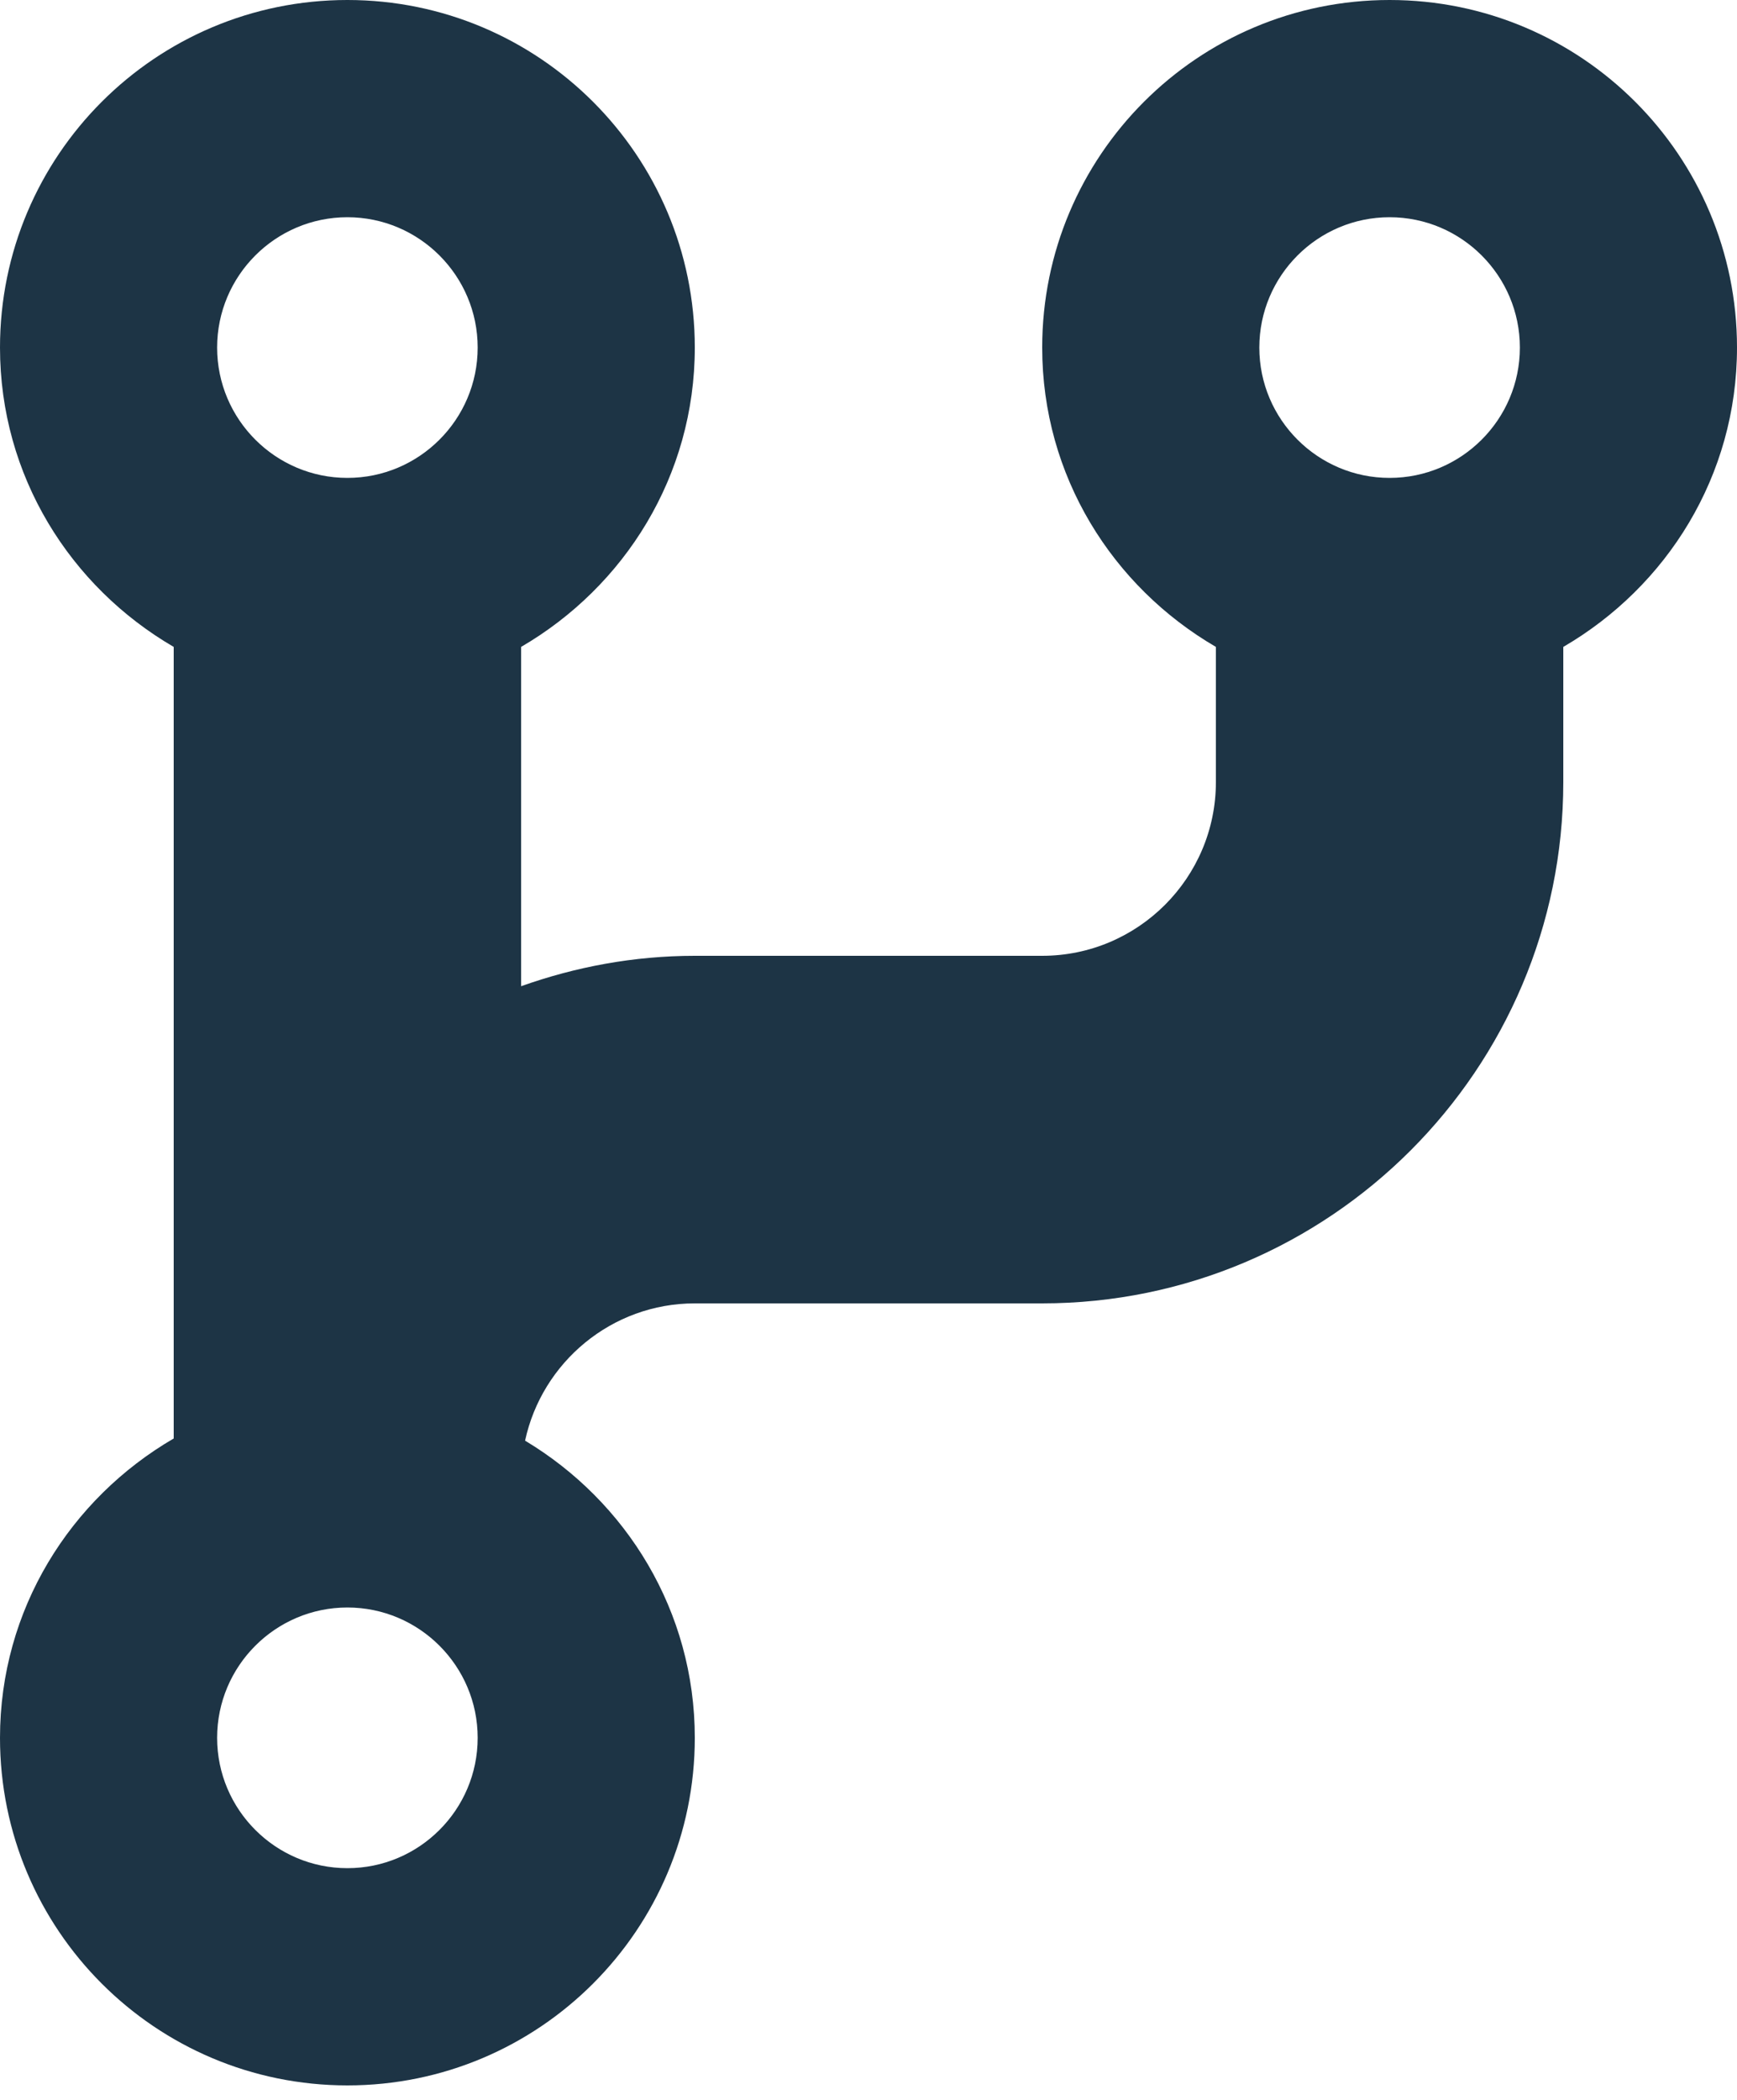 <?xml version="1.0" encoding="UTF-8"?>
<svg width="48px" height="58px" viewBox="0 0 48 58" version="1.1" xmlns="http://www.w3.org/2000/svg" xmlns:xlink="http://www.w3.org/1999/xlink">
    <!-- Generator: Sketch 51.1 (57501) - http://www.bohemiancoding.com/sketch -->
    <title>stocks-up</title>
    <desc>Created with Sketch.</desc>
    <defs></defs>
    <g id="Desktop-pages" stroke="none" stroke-width="1" fill="none" fill-rule="evenodd">
        <g id="Deployment-Desktop-HD" transform="translate(-490, -939)" fill="#1D3445" fill-rule="nonzero">
            <g id="Implementation-Services-SECTION" transform="translate(375, 670)">
                <g id="Grid" transform="translate(0, 227)">
                    <g id="1---gap-/-future-state-analysis" transform="translate(62, 19)">
                        <g id="stocks-up" transform="translate(52, 23)">
                            <path d="M39.4,3.19744231e-15 C34.098,3.19744231e-15 29.8,4.298 29.8,9.6 C29.8,13.145 31.742,16.205 34.6,17.868 L34.6,21.6 C34.6,24.247 32.447,26.4 29.8,26.4 L20.2,26.4 C18.515,26.4 16.905,26.705 15.4,27.24 L15.4,17.868 C18.258,16.205 20.2,13.145 20.2,9.6 C20.2,4.298 15.902,3.19744231e-15 10.6,3.19744231e-15 C5.298,3.19744231e-15 1,4.298 1,9.6 C1,13.145 2.942,16.205 5.8,17.868 L5.8,39.732 C2.942,41.395 1,44.455 1,48 C1,53.302 5.298,57.6 10.6,57.6 C15.902,57.6 20.2,53.302 20.2,48 C20.2,44.501 18.309,41.47 15.51,39.792 C15.976,37.63 17.901,36 20.2,36 L29.8,36 C37.742,36 44.2,29.542 44.2,21.6 L44.2,17.868 C47.058,16.205 49,13.145 49,9.6 C49,4.298 44.702,0 39.4,3.19744231e-15 Z M10.6,51.6 C8.615,51.6 7,49.985 7,48 C7,46.015 8.615,44.4 10.6,44.4 C12.585,44.4 14.2,46.015 14.2,48 C14.2,49.985 12.585,51.6 10.6,51.6 Z M10.6,13.2 C8.615,13.2 7,11.585 7,9.6 C7,7.615 8.615,6 10.6,6 C12.585,6 14.2,7.615 14.2,9.6 C14.2,11.585 12.585,13.2 10.6,13.2 Z M39.4,13.2 C37.415,13.2 35.8,11.585 35.8,9.6 C35.8,7.615 37.415,6 39.4,6 C41.385,6 43,7.615 43,9.6 C43,11.585 41.385,13.2 39.4,13.2 Z" id="icon-merge"></path>
                        </g>
                    </g>
                </g>
            </g>
        </g>
    </g>
</svg>